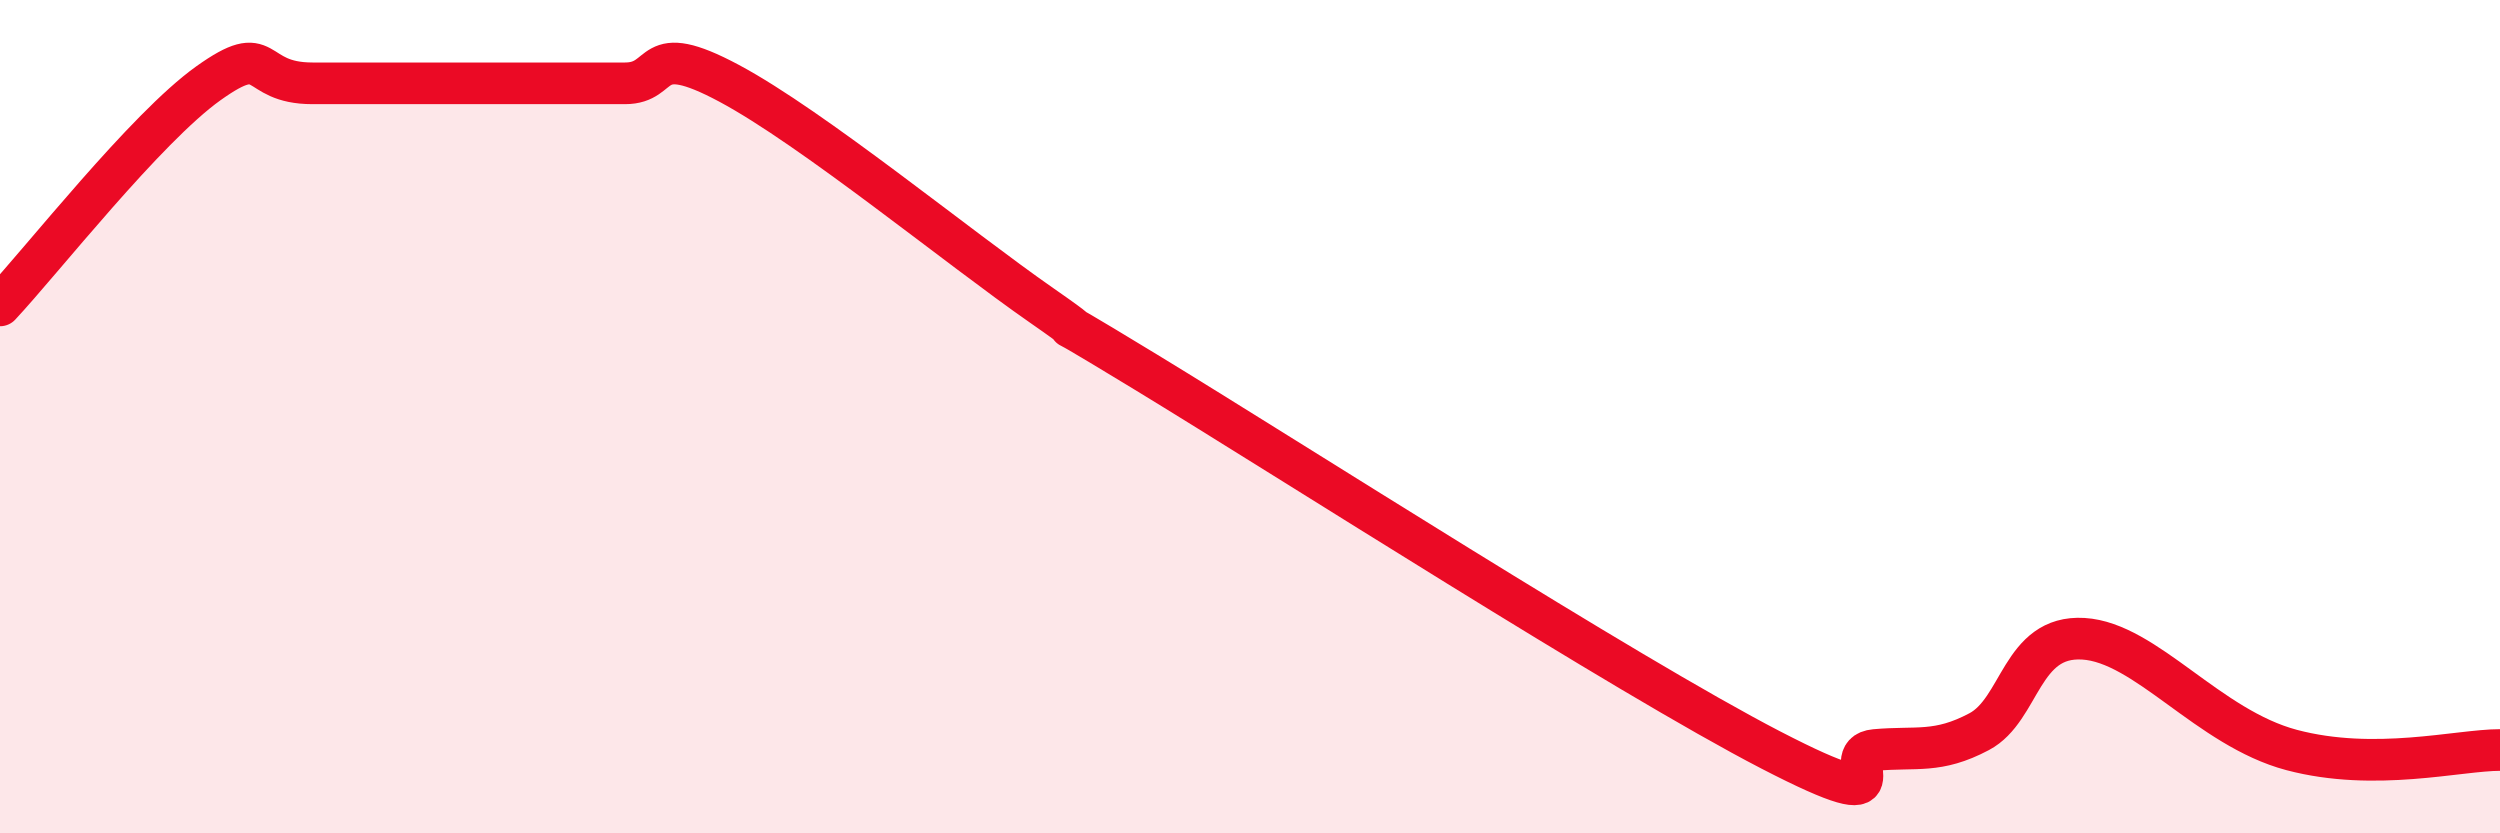 
    <svg width="60" height="20" viewBox="0 0 60 20" xmlns="http://www.w3.org/2000/svg">
      <path
        d="M 0,7.33 C 1,6.26 3.5,3.07 5,2 C 6.5,0.93 6,2 7.5,2 C 9,2 11,2 12.5,2 C 14,2 14,2 15,2 C 16,2 15.5,0.93 17.5,2 C 19.5,3.07 23,5.94 25,7.33 C 27,8.72 24,6.8 27.5,8.93 C 31,11.06 39,16.19 42.5,18 C 46,19.81 44,18.09 45,18 C 46,17.91 46.5,18.09 47.5,17.56 C 48.5,17.03 48.5,15.24 50,15.33 C 51.5,15.42 53,17.47 55,18 C 57,18.53 59,18 60,18L60 20L0 20Z"
        fill="#EB0A25"
        opacity="0.1"
        stroke-linecap="round"
        stroke-linejoin="round"
      />
      <path
        d="M 0,7.33 C 1,6.26 3.5,3.07 5,2 C 6.5,0.93 6,2 7.5,2 C 9,2 11,2 12.5,2 C 14,2 14,2 15,2 C 16,2 15.5,0.93 17.5,2 C 19.5,3.07 23,5.94 25,7.33 C 27,8.72 24,6.8 27.5,8.93 C 31,11.06 39,16.19 42.5,18 C 46,19.81 44,18.09 45,18 C 46,17.91 46.5,18.09 47.5,17.56 C 48.5,17.03 48.5,15.24 50,15.33 C 51.5,15.42 53,17.47 55,18 C 57,18.53 59,18 60,18"
        stroke="#EB0A25"
        stroke-width="1"
        fill="none"
        stroke-linecap="round"
        stroke-linejoin="round"
      />
    </svg>
  